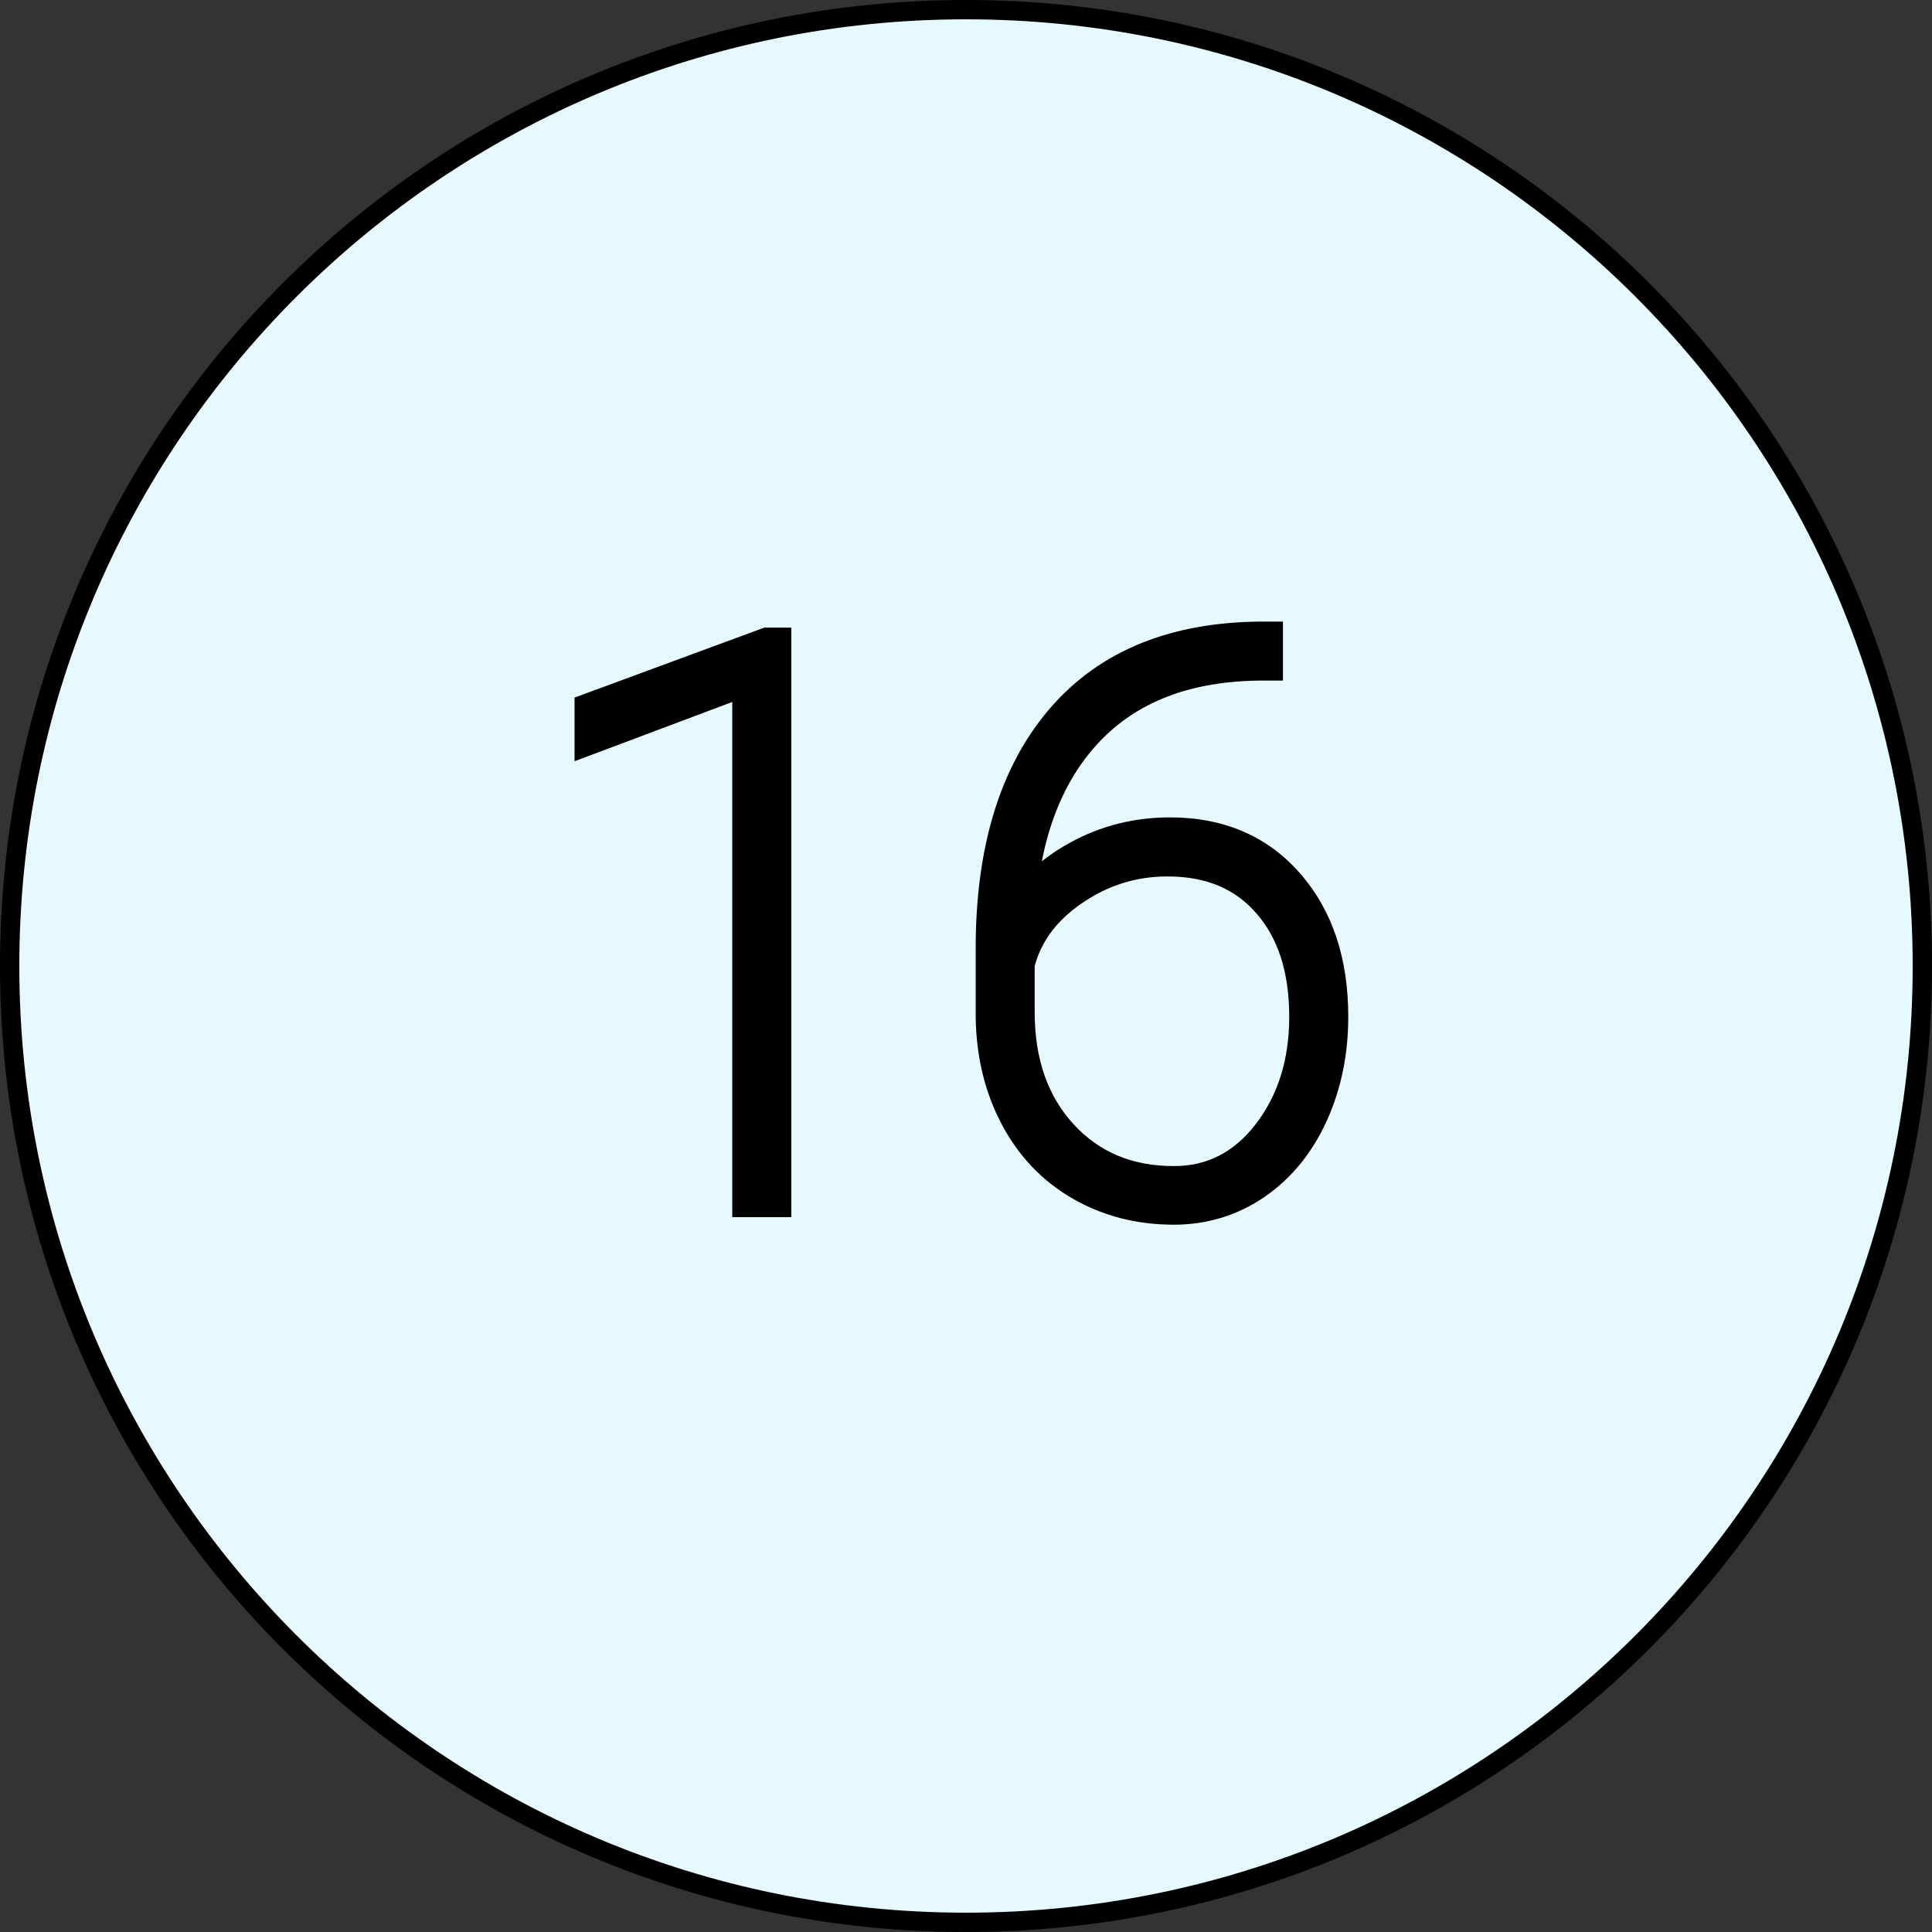 <?xml version="1.0" encoding="UTF-8"?> <svg xmlns="http://www.w3.org/2000/svg" width="50" height="50" viewBox="0 0 50 50" fill="none"><rect x="0" y="0" width="50" height="50" fill="#333333" stroke="none"/> <path d="M49.75 25C49.75 38.669 38.669 49.75 25 49.75C11.331 49.75 0.25 38.669 0.25 25C0.25 11.331 11.331 0.25 25 0.25C38.669 0.25 49.75 11.331 49.75 25Z" fill="#E6F9FF" stroke="black" stroke-width="0.5"></path> <path d="M19.979 31H19.451V17.445L15.369 18.979V18.402L19.871 16.742H19.979V31ZM32.703 16.586V17.113C30.711 17.113 29.165 17.703 28.064 18.881C26.964 20.059 26.372 21.713 26.287 23.842C26.665 23.171 27.212 22.641 27.928 22.25C28.644 21.853 29.428 21.654 30.281 21.654C31.531 21.654 32.527 22.081 33.27 22.934C34.018 23.787 34.393 24.913 34.393 26.312C34.393 27.217 34.223 28.044 33.885 28.793C33.546 29.542 33.068 30.131 32.449 30.561C31.831 30.984 31.141 31.195 30.379 31.195C29.506 31.195 28.719 30.994 28.016 30.59C27.312 30.186 26.762 29.61 26.365 28.861C25.968 28.113 25.763 27.26 25.75 26.303V24.555C25.75 22.029 26.346 20.069 27.537 18.676C28.729 17.283 30.451 16.586 32.703 16.586ZM30.213 22.182C29.301 22.182 28.465 22.445 27.703 22.973C26.948 23.494 26.473 24.148 26.277 24.936V26.186C26.277 27.527 26.658 28.611 27.42 29.438C28.182 30.264 29.168 30.678 30.379 30.678C31.388 30.678 32.221 30.258 32.879 29.418C33.536 28.572 33.865 27.537 33.865 26.312C33.865 25.049 33.54 24.047 32.889 23.305C32.238 22.556 31.346 22.182 30.213 22.182Z" fill="#415C9C"></path> <path d="M19.979 31V31.5H20.479V31H19.979ZM19.451 31H18.951V31.5H19.451V31ZM19.451 17.445H19.951V16.723L19.275 16.977L19.451 17.445ZM15.369 18.979H14.869V19.7L15.545 19.447L15.369 18.979ZM15.369 18.402L15.196 17.933L14.869 18.054V18.402H15.369ZM19.871 16.742V16.242H19.782L19.698 16.273L19.871 16.742ZM19.979 16.742H20.479V16.242H19.979V16.742ZM19.979 30.5H19.451V31.5H19.979V30.5ZM19.951 31V17.445H18.951V31H19.951ZM19.275 16.977L15.193 18.51L15.545 19.447L19.627 17.913L19.275 16.977ZM15.869 18.979V18.402H14.869V18.979H15.869ZM15.542 18.872L20.044 17.211L19.698 16.273L15.196 17.933L15.542 18.872ZM19.871 17.242H19.979V16.242H19.871V17.242ZM19.479 16.742V31H20.479V16.742H19.479ZM32.703 16.586H33.203V16.086H32.703V16.586ZM32.703 17.113V17.613H33.203V17.113H32.703ZM26.287 23.842L25.788 23.822L26.723 24.087L26.287 23.842ZM27.928 22.25L28.167 22.689L28.17 22.687L27.928 22.25ZM33.27 22.934L32.892 23.262L32.894 23.264L33.27 22.934ZM32.449 30.561L32.732 30.973L32.734 30.971L32.449 30.561ZM26.365 28.861L25.924 29.096L26.365 28.861ZM25.75 26.303L25.25 26.303L25.25 26.309L25.75 26.303ZM27.703 22.973L27.987 23.384L27.988 23.384L27.703 22.973ZM26.277 24.936L25.792 24.815L25.777 24.875V24.936H26.277ZM32.879 29.418L33.273 29.726L33.274 29.725L32.879 29.418ZM32.889 23.305L32.511 23.633L32.513 23.634L32.889 23.305ZM32.203 16.586V17.113H33.203V16.586H32.203ZM32.703 16.613C30.607 16.613 28.915 17.237 27.699 18.54L28.43 19.222C29.414 18.168 30.814 17.613 32.703 17.613V16.613ZM27.699 18.54C26.494 19.831 25.875 21.612 25.788 23.822L26.787 23.862C26.868 21.813 27.435 20.288 28.43 19.222L27.699 18.54ZM26.723 24.087C27.052 23.503 27.528 23.038 28.167 22.689L27.688 21.811C26.895 22.244 26.278 22.839 25.851 23.596L26.723 24.087ZM28.17 22.687C28.809 22.333 29.51 22.154 30.281 22.154V21.154C29.347 21.154 28.479 21.373 27.685 21.813L28.17 22.687ZM30.281 22.154C31.404 22.154 32.256 22.53 32.892 23.262L33.647 22.605C32.799 21.631 31.659 21.154 30.281 21.154V22.154ZM32.894 23.264C33.545 24.005 33.893 25.005 33.893 26.312H34.893C34.893 24.821 34.492 23.568 33.645 22.604L32.894 23.264ZM33.893 26.312C33.893 27.154 33.736 27.909 33.429 28.587L34.34 28.999C34.711 28.179 34.893 27.281 34.893 26.312H33.893ZM33.429 28.587C33.124 29.261 32.702 29.776 32.164 30.15L32.734 30.971C33.434 30.485 33.968 29.822 34.34 28.999L33.429 28.587ZM32.167 30.148C31.633 30.513 31.042 30.695 30.379 30.695V31.695C31.24 31.695 32.029 31.454 32.732 30.973L32.167 30.148ZM30.379 30.695C29.587 30.695 28.886 30.513 28.265 30.156L27.767 31.023C28.551 31.474 29.426 31.695 30.379 31.695V30.695ZM28.265 30.156C27.647 29.802 27.162 29.296 26.807 28.627L25.924 29.096C26.363 29.924 26.978 30.571 27.767 31.023L28.265 30.156ZM26.807 28.627C26.452 27.957 26.262 27.184 26.25 26.296L25.25 26.309C25.264 27.336 25.485 28.268 25.924 29.096L26.807 28.627ZM26.25 26.303V24.555H25.25V26.303H26.25ZM26.25 24.555C26.25 22.103 26.828 20.274 27.917 19.001L27.157 18.351C25.863 19.864 25.25 21.954 25.25 24.555H26.25ZM27.917 19.001C28.992 17.744 30.56 17.086 32.703 17.086V16.086C30.341 16.086 28.465 16.822 27.157 18.351L27.917 19.001ZM30.213 21.682C29.198 21.682 28.262 21.977 27.419 22.562L27.988 23.384C28.667 22.913 29.405 22.682 30.213 22.682V21.682ZM27.419 22.561C26.578 23.142 26.021 23.893 25.792 24.815L26.763 25.056C26.925 24.402 27.318 23.846 27.987 23.384L27.419 22.561ZM25.777 24.936V26.186H26.777V24.936H25.777ZM25.777 26.186C25.777 27.627 26.189 28.84 27.052 29.776L27.788 29.099C27.127 28.381 26.777 27.427 26.777 26.186H25.777ZM27.052 29.776C27.916 30.714 29.04 31.178 30.379 31.178V30.178C29.296 30.178 28.447 29.814 27.788 29.099L27.052 29.776ZM30.379 31.178C31.552 31.178 32.526 30.679 33.273 29.726L32.485 29.11C31.916 29.837 31.224 30.178 30.379 30.178V31.178ZM33.274 29.725C34.009 28.778 34.365 27.631 34.365 26.312H33.365C33.365 27.442 33.064 28.365 32.484 29.111L33.274 29.725ZM34.365 26.312C34.365 24.963 34.016 23.831 33.265 22.975L32.513 23.634C33.063 24.262 33.365 25.136 33.365 26.312H34.365ZM33.266 22.977C32.506 22.103 31.468 21.682 30.213 21.682V22.682C31.224 22.682 31.969 23.009 32.511 23.633L33.266 22.977Z" fill="black"></path> </svg> 